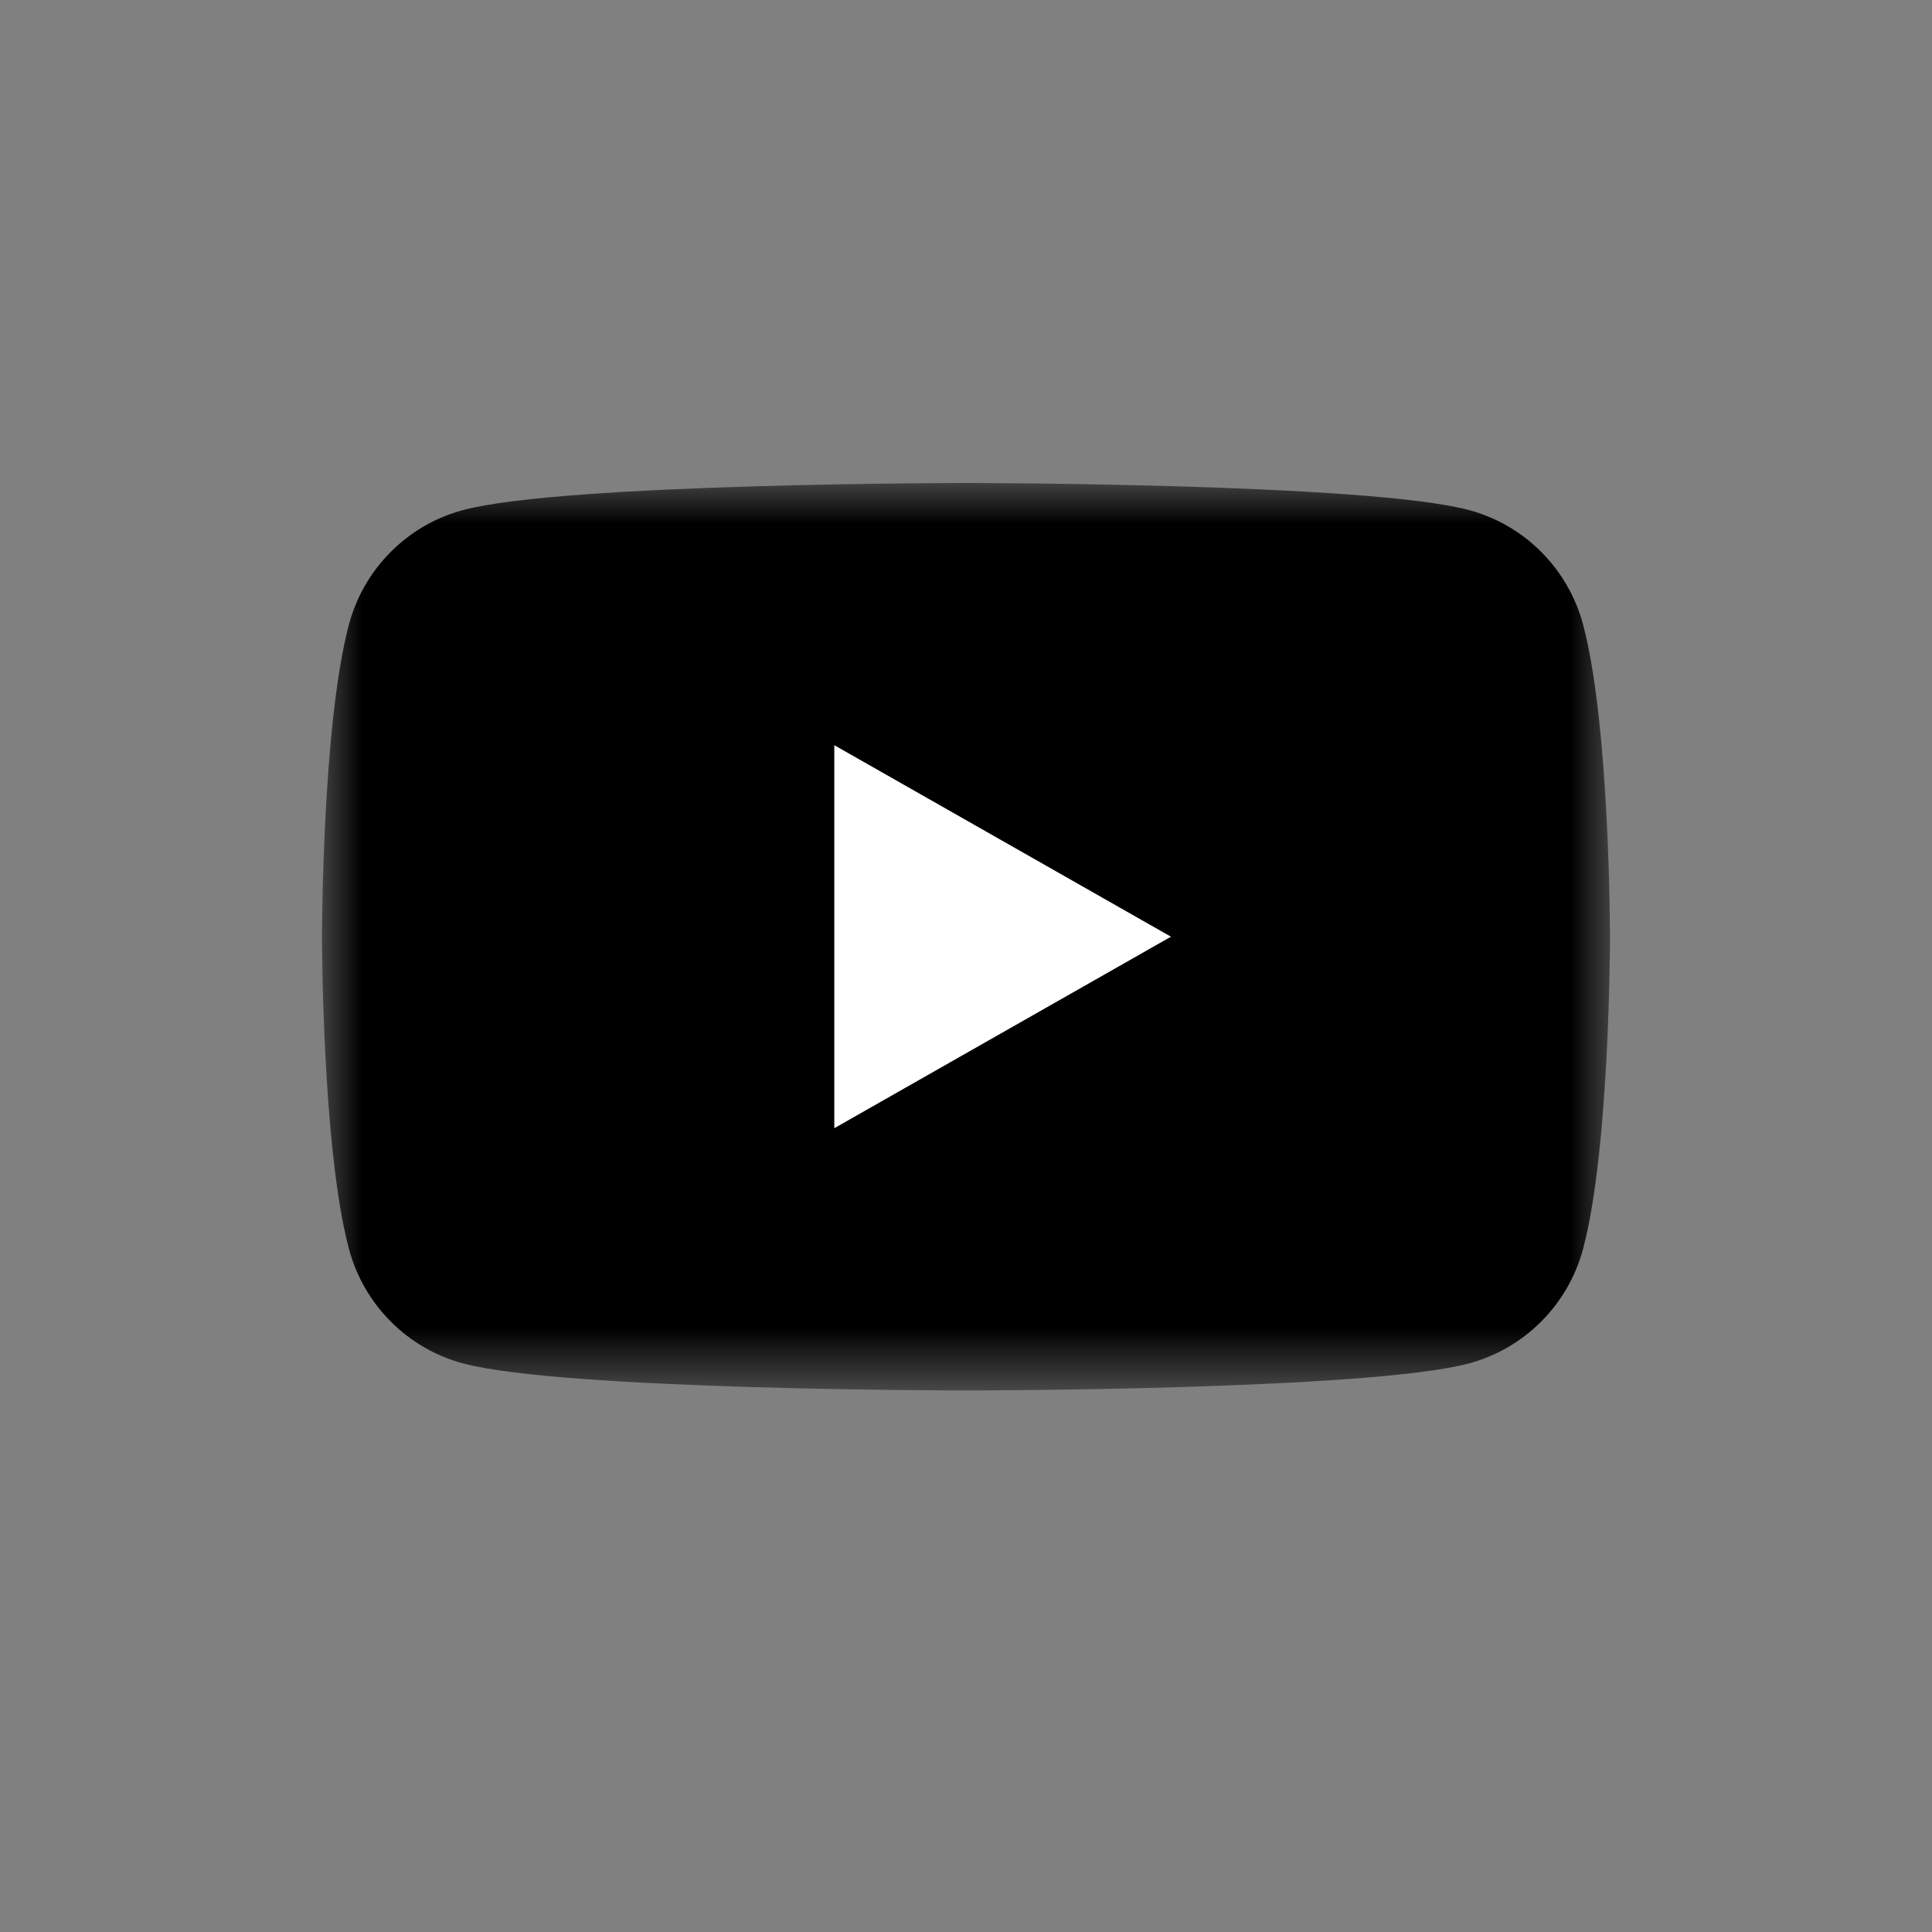 <svg width="24" height="24" viewBox="0 0 24 24" fill="none" xmlns="http://www.w3.org/2000/svg">
<rect x="0" y="0" width="24" height="24" fill="#808080" stroke="none"/>
<mask id="mask0_2775_587" style="mask-type:luminance" maskUnits="userSpaceOnUse" x="4" y="6" width="16" height="12">
<path fill-rule="evenodd" clip-rule="evenodd" d="M4 6H20V17.273H4V6Z" fill="white"/>
</mask>
<g mask="url(#mask0_2775_587)">
<path fill-rule="evenodd" clip-rule="evenodd" d="M19.666 7.76C19.482 7.067 18.939 6.522 18.251 6.337C17.003 6 12 6 12 6C12 6 6.997 6 5.749 6.337C5.06 6.522 4.518 7.067 4.334 7.76C4 9.016 4 11.636 4 11.636C4 11.636 4 14.257 4.334 15.512C4.518 16.205 5.06 16.751 5.749 16.936C6.997 17.273 12 17.273 12 17.273C12 17.273 17.003 17.273 18.251 16.936C18.939 16.751 19.482 16.205 19.666 15.512C20 14.257 20 11.636 20 11.636C20 11.636 20 9.016 19.666 7.76Z" fill="black"/>
</g>
<path fill-rule="evenodd" clip-rule="evenodd" d="M10.364 14.015L14.546 11.636L10.364 9.257V14.015Z" fill="white"/>
</svg>
